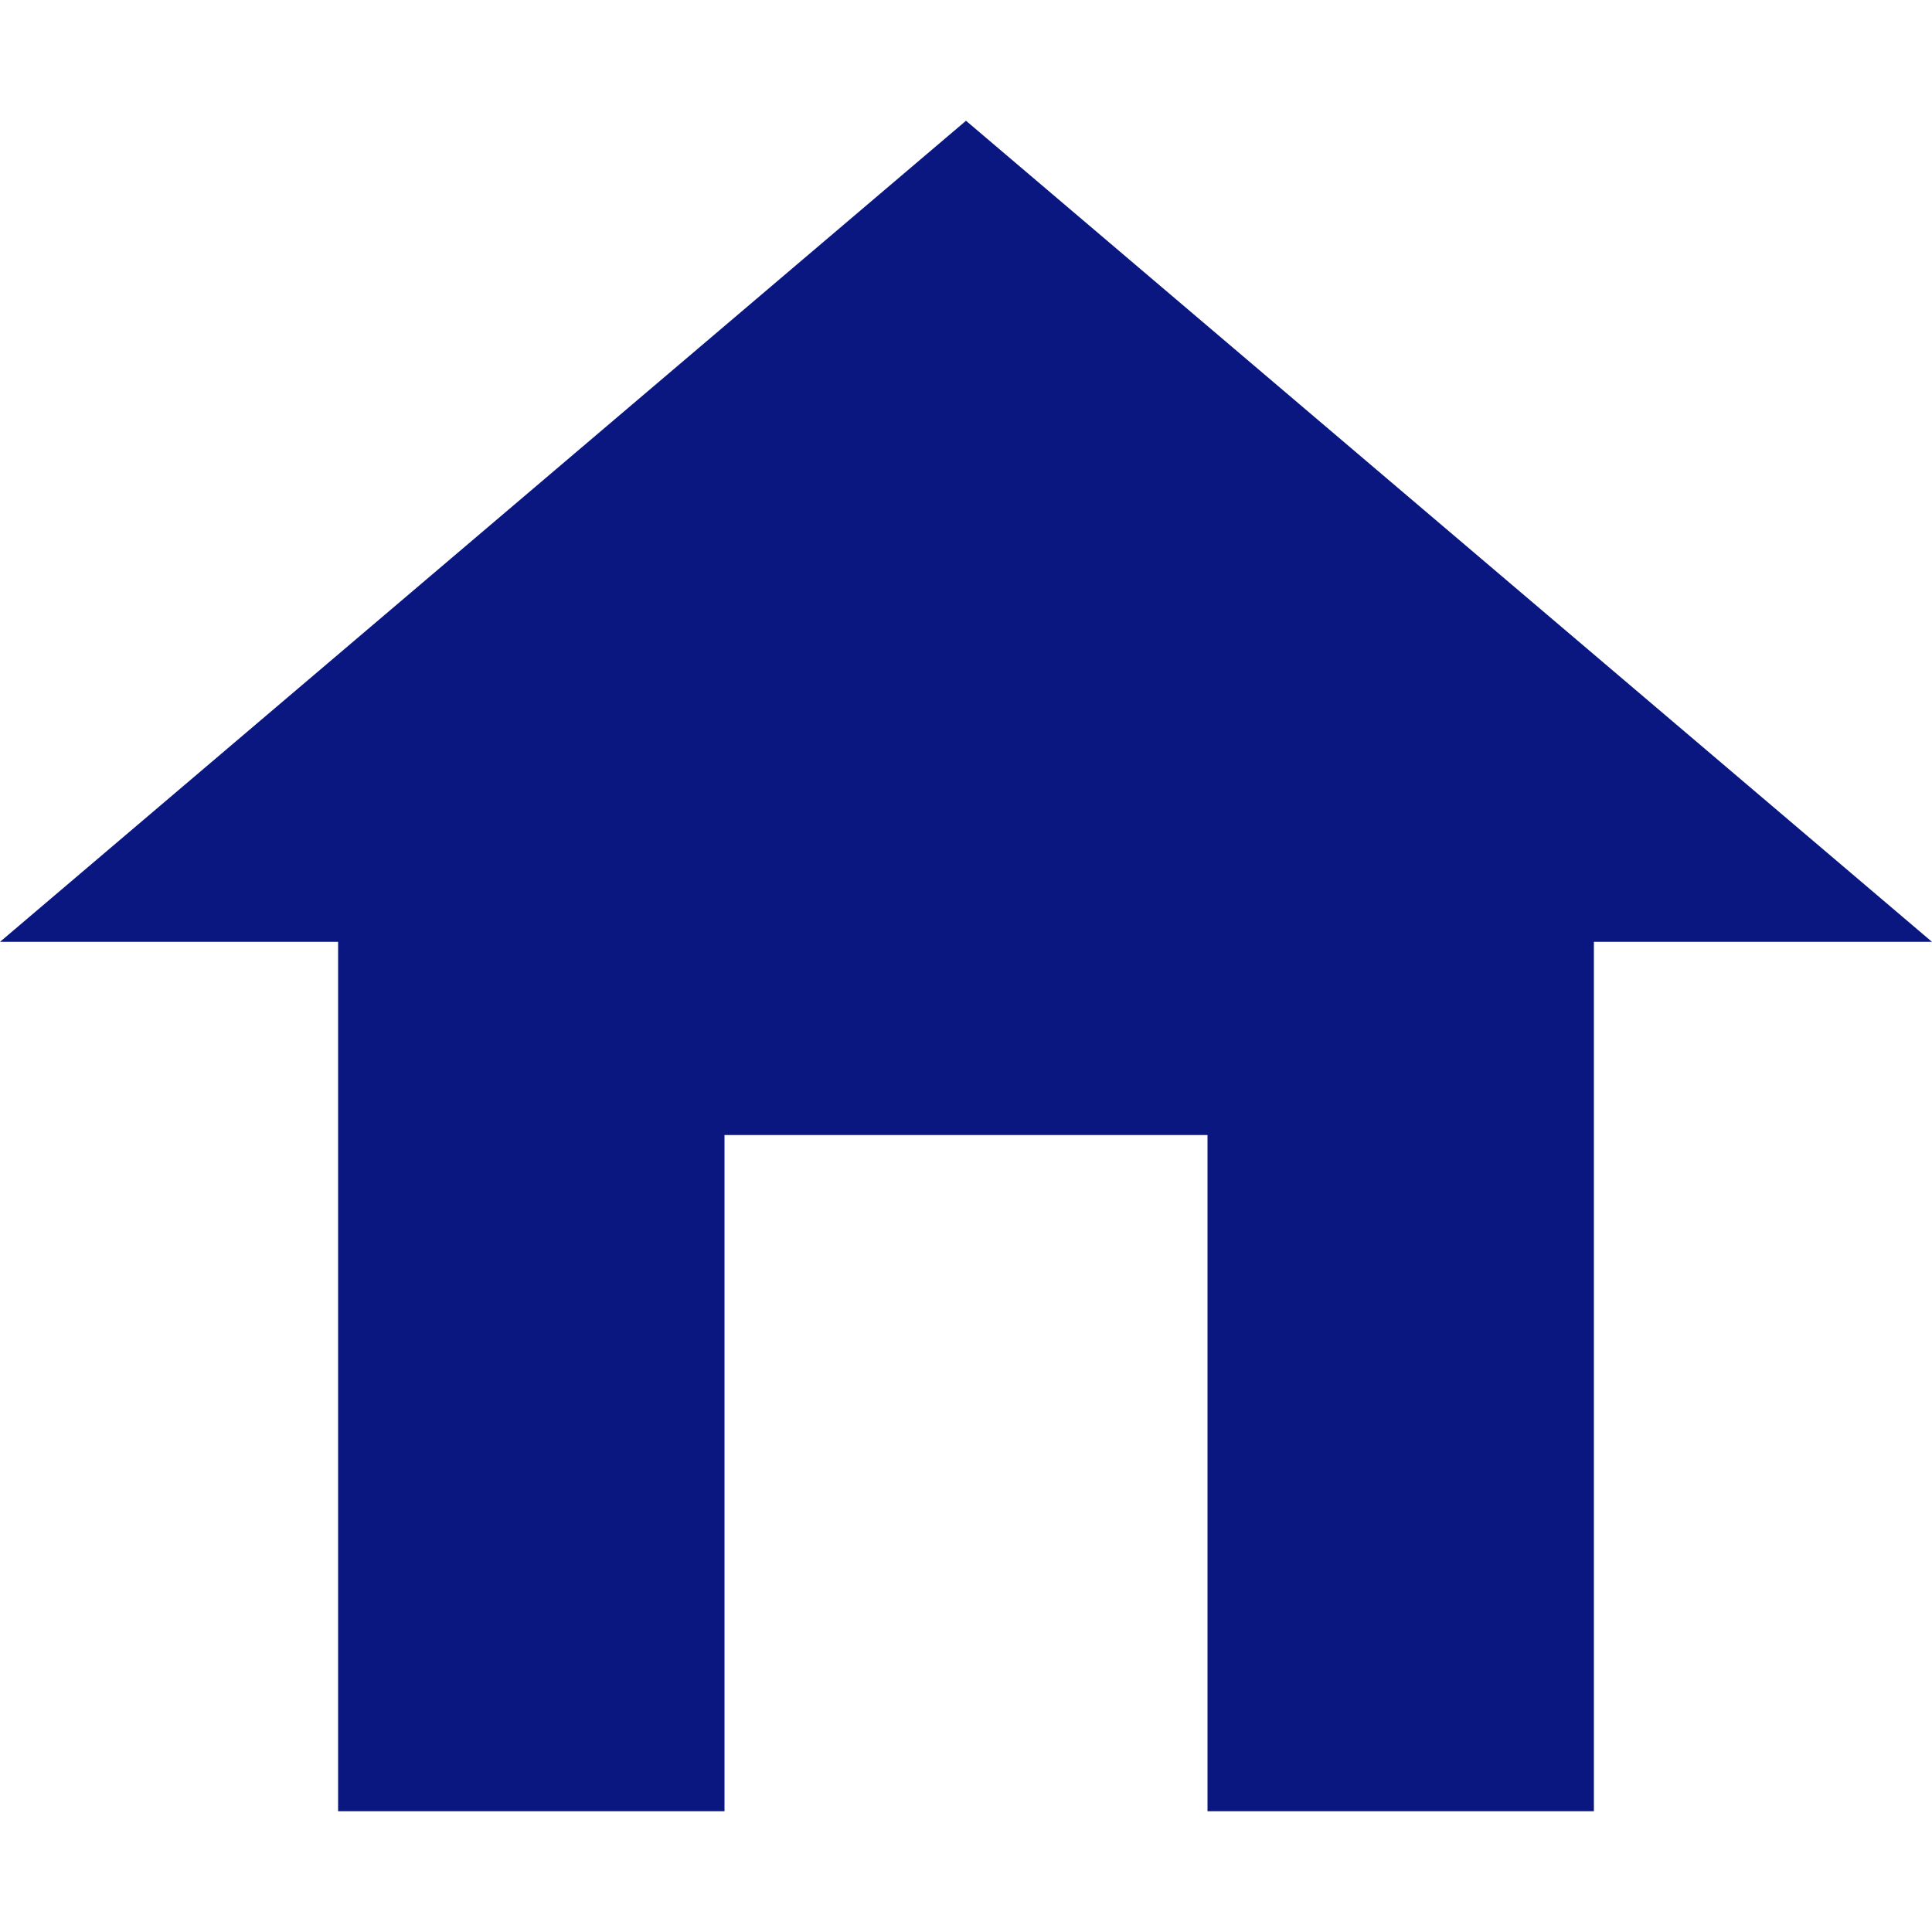 <?xml version="1.0" encoding="UTF-8"?>
<svg id="_レイヤー_2" data-name="レイヤー 2" xmlns="http://www.w3.org/2000/svg" viewBox="0 0 40 40">
  <defs>
    <style>
      .cls-1 {
        fill: none;
      }

      .cls-2 {
        fill: #0a1781;
      }
    </style>
  </defs>
  <g id="_レイヤー_1-2" data-name="レイヤー 1">
    <g>
      <rect class="cls-1" width="40" height="40"/>
      <polygon class="cls-2" points="40 19.5 20 2.5 0 19.5 7 19.5 7 37.5 15 37.5 15 23.5 25 23.5 25 37.5 33 37.5 33 19.5 40 19.5"/>
    </g>
  </g>
</svg>